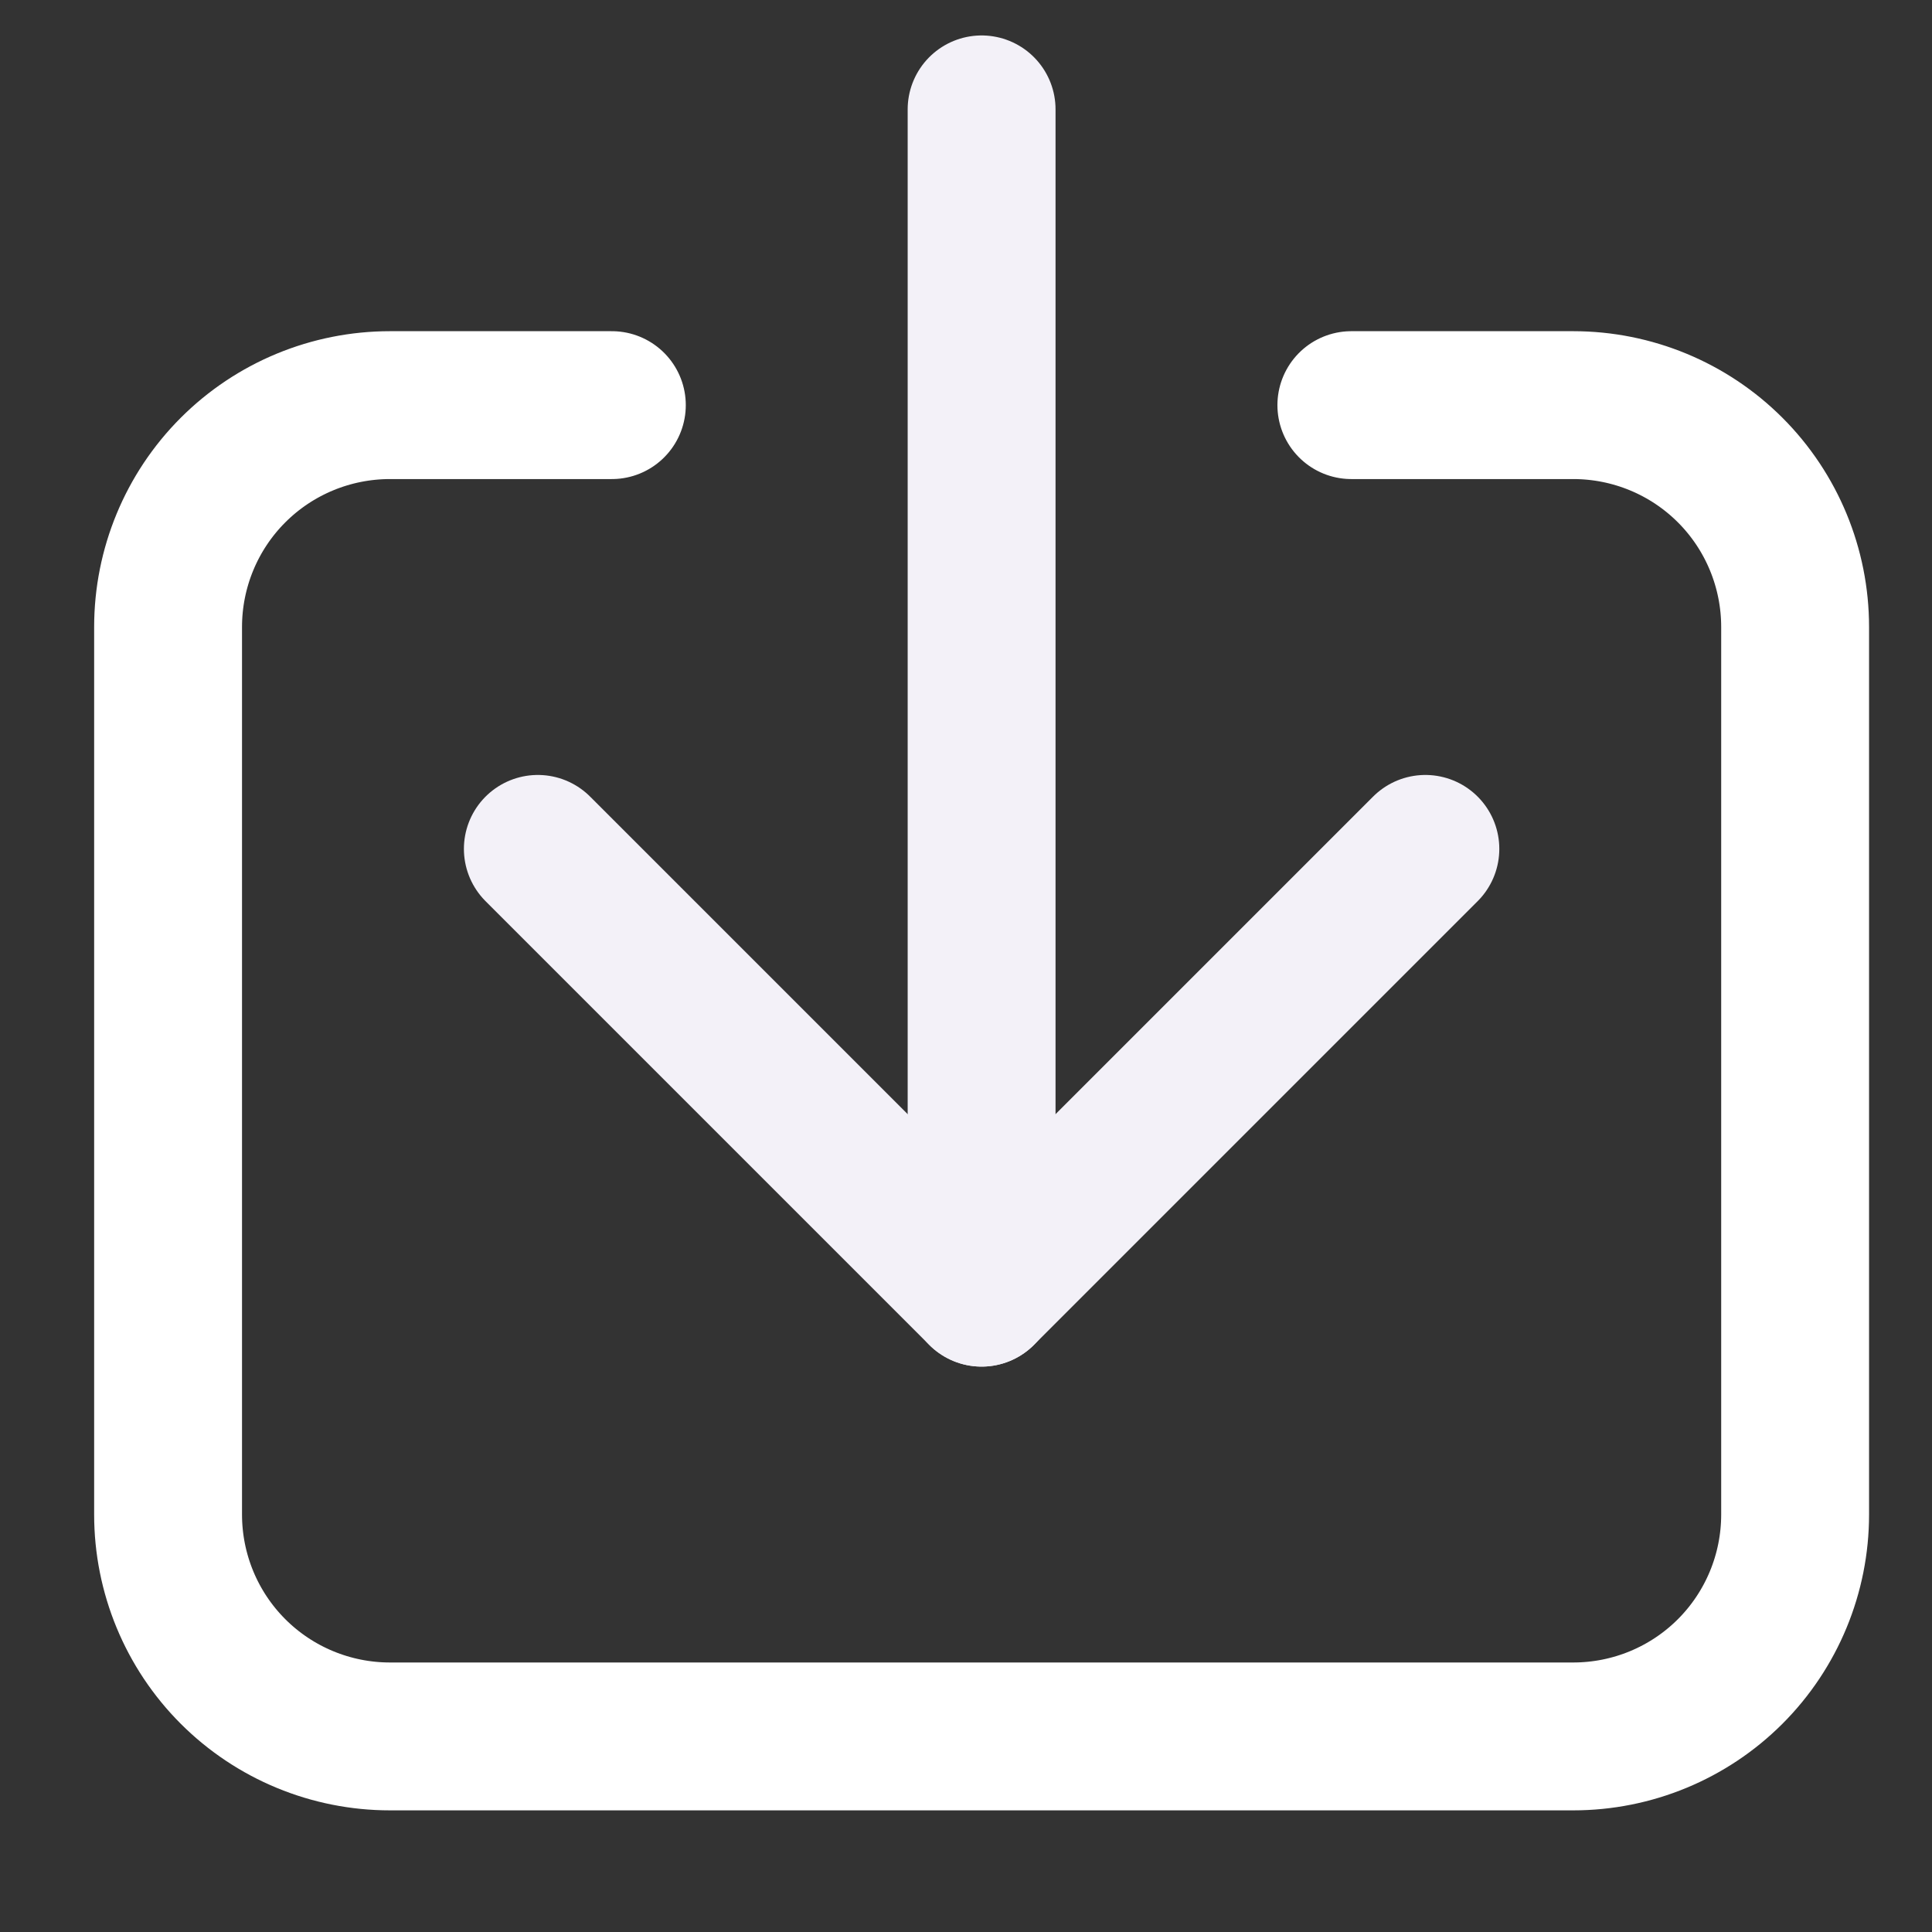 <svg fill="none" height="13" viewBox="0 0 13 13" width="13" xmlns="http://www.w3.org/2000/svg" xmlns:xlink="http://www.w3.org/1999/xlink"><rect x="0" y="0" width="13" height="13" fill="#333333" stroke="none"/><clipPath id="a"><path d="m.633.238h11.943v11.943h-11.943z"/></clipPath><g clip-path="url(#a)" stroke-linecap="round" stroke-linejoin="round" stroke-width=".995"><path d="m4.117 2.726h-1.493c-.396 0-.776.157-1.056.437s-.437.66-.437 1.056v5.972c0 .396.157.776.437 1.056s.66.437 1.056.437h7.962c.396 0 .776-.157 1.056-.437.28-.28.437-.66.437-1.056v-5.972c0-.396-.157-.776-.437-1.056-.28-.28-.66-.437-1.056-.437h-1.493" stroke="#fff"/><g stroke="#f3f1f8"><path d="m9.591 5.712-2.986 2.986-2.986-2.986"/><path d="m6.605.736v7.962"/></g></g></svg>